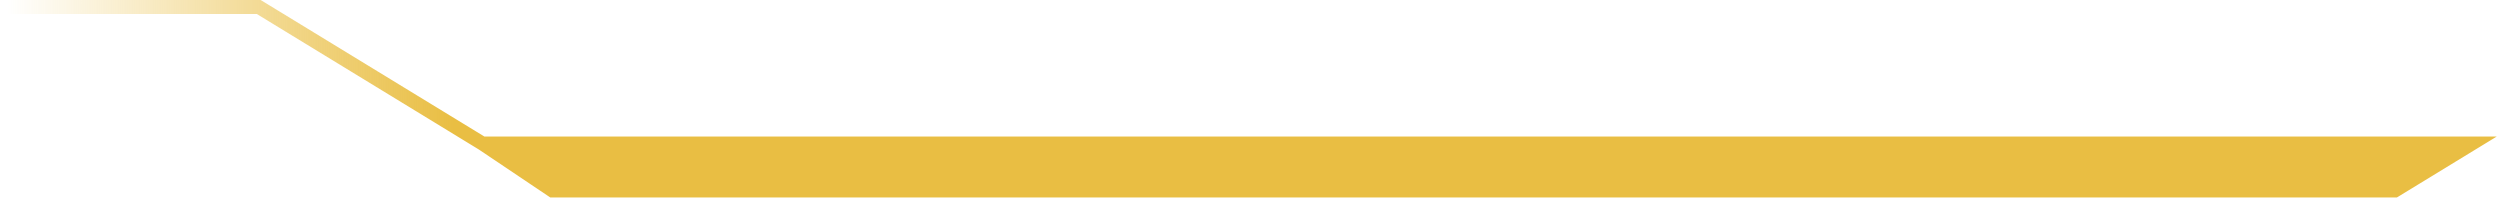 <svg width="358" height="29" viewBox="0 0 358 29" fill="none" xmlns="http://www.w3.org/2000/svg">
<path d="M69.09 20.556H353.968L342.954 27.278H79.104L69.09 20.556Z" fill="#E9BE43"/>
<path d="M69.09 20.556H353.968L342.954 27.278H79.104L69.09 20.556ZM69.09 20.556L37.048 1H1" stroke="url(#paint0_linear_1155_32)" stroke-width="2" stroke-linecap="round"/>
<defs>
<linearGradient id="paint0_linear_1155_32" x1="65" y1="10.778" x2="1" y2="10.778" gradientUnits="userSpaceOnUse">
<stop stop-color="#E9BE43"/>
<stop offset="1" stop-color="#E9BE43" stop-opacity="0"/>
</linearGradient>
</defs>
</svg>
